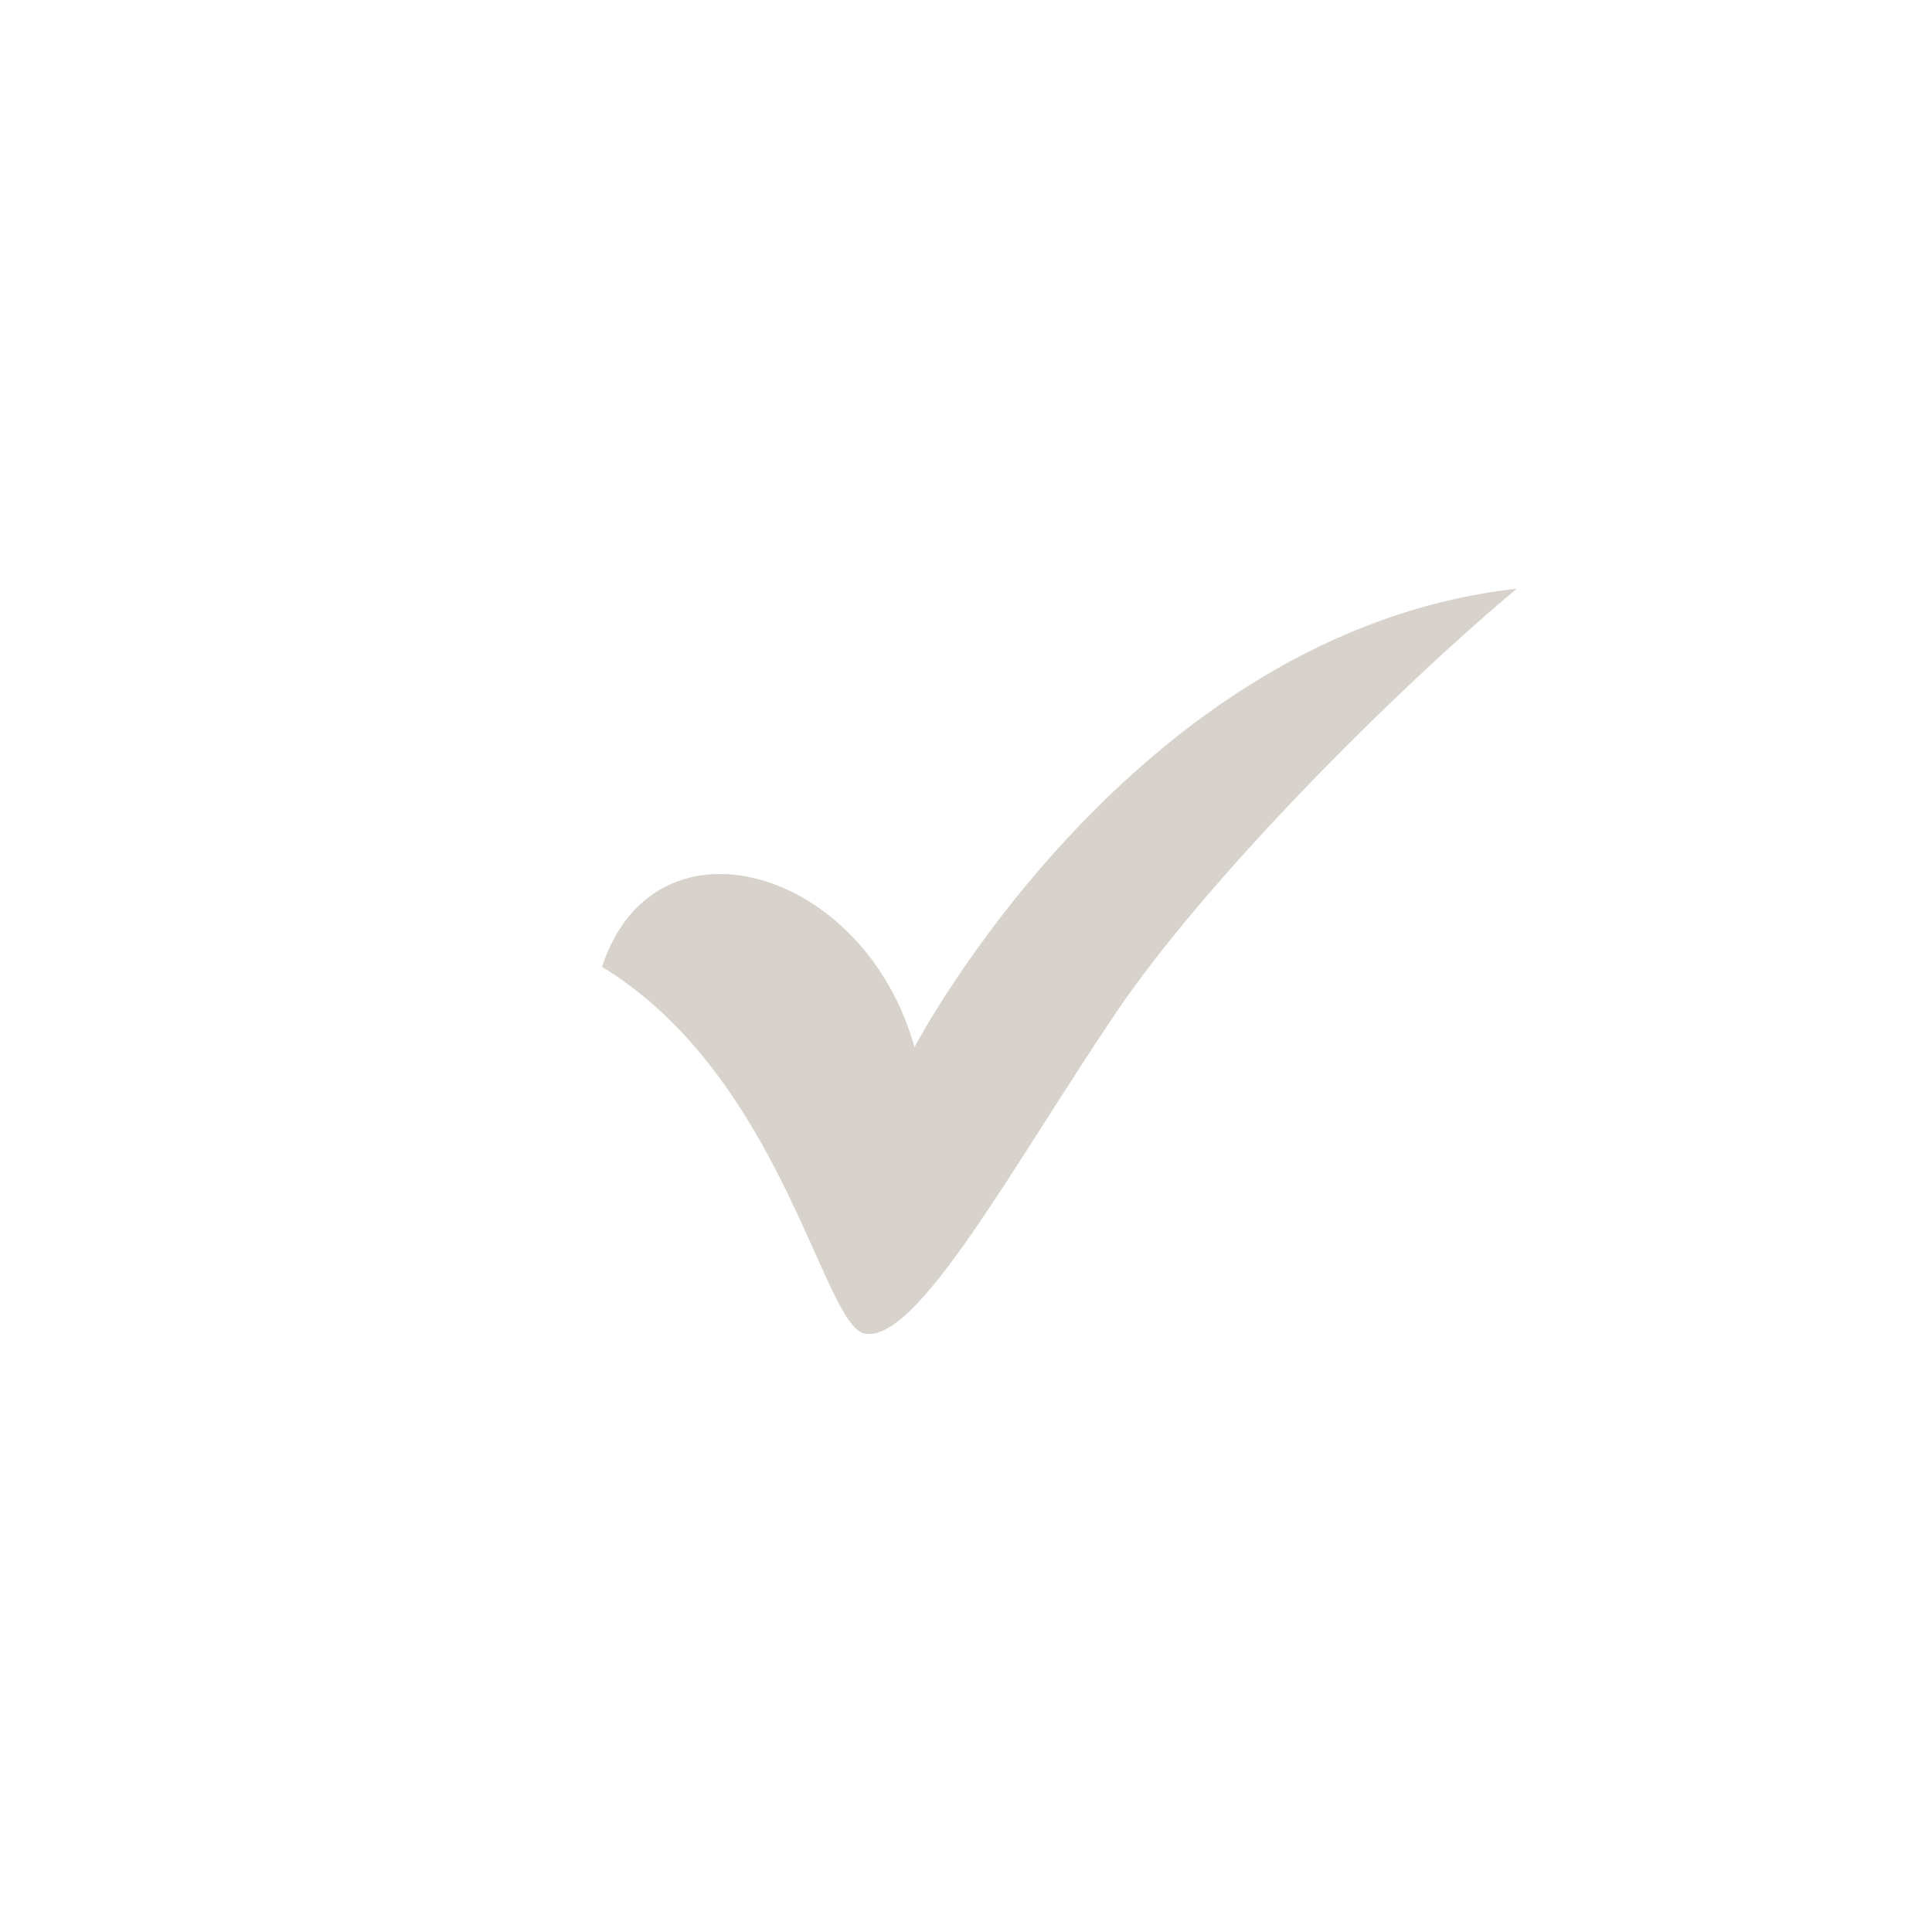 <svg xmlns="http://www.w3.org/2000/svg" xmlns:xlink="http://www.w3.org/1999/xlink" width="500" zoomAndPan="magnify" viewBox="0 0 375 375" height="500" preserveAspectRatio="xMidYMid meet" version="1.0"><defs><clipPath id="85962e5dd1"><path d="M 116.434 114.25 L 294.934 114.25 L 294.934 259 L 116.434 259 Z M 116.434 114.25 " clip-rule="nonzero"/></clipPath></defs><rect x="-37.5" width="450" fill="#ffffff" y="-37.5" height="450" fill-opacity="1"/><rect x="-37.5" width="450" fill="#ffffff" y="-37.5" height="450" fill-opacity="1"/><g clip-path="url(#85962e5dd1)"><path fill="#d7d2cb" d="M 116.852 187.648 C 127.098 156.488 167.773 168.395 177.5 203.254 C 177.5 203.254 219.691 122.609 294.402 114.262 C 270.621 134.156 234.141 170.609 216.551 196.66 C 196.57 226.25 178.051 260.789 167.832 258.852 C 159.699 257.312 151.793 208.969 116.852 187.66 Z M 116.852 187.648 " fill-opacity="1" fill-rule="evenodd"/></g></svg>
